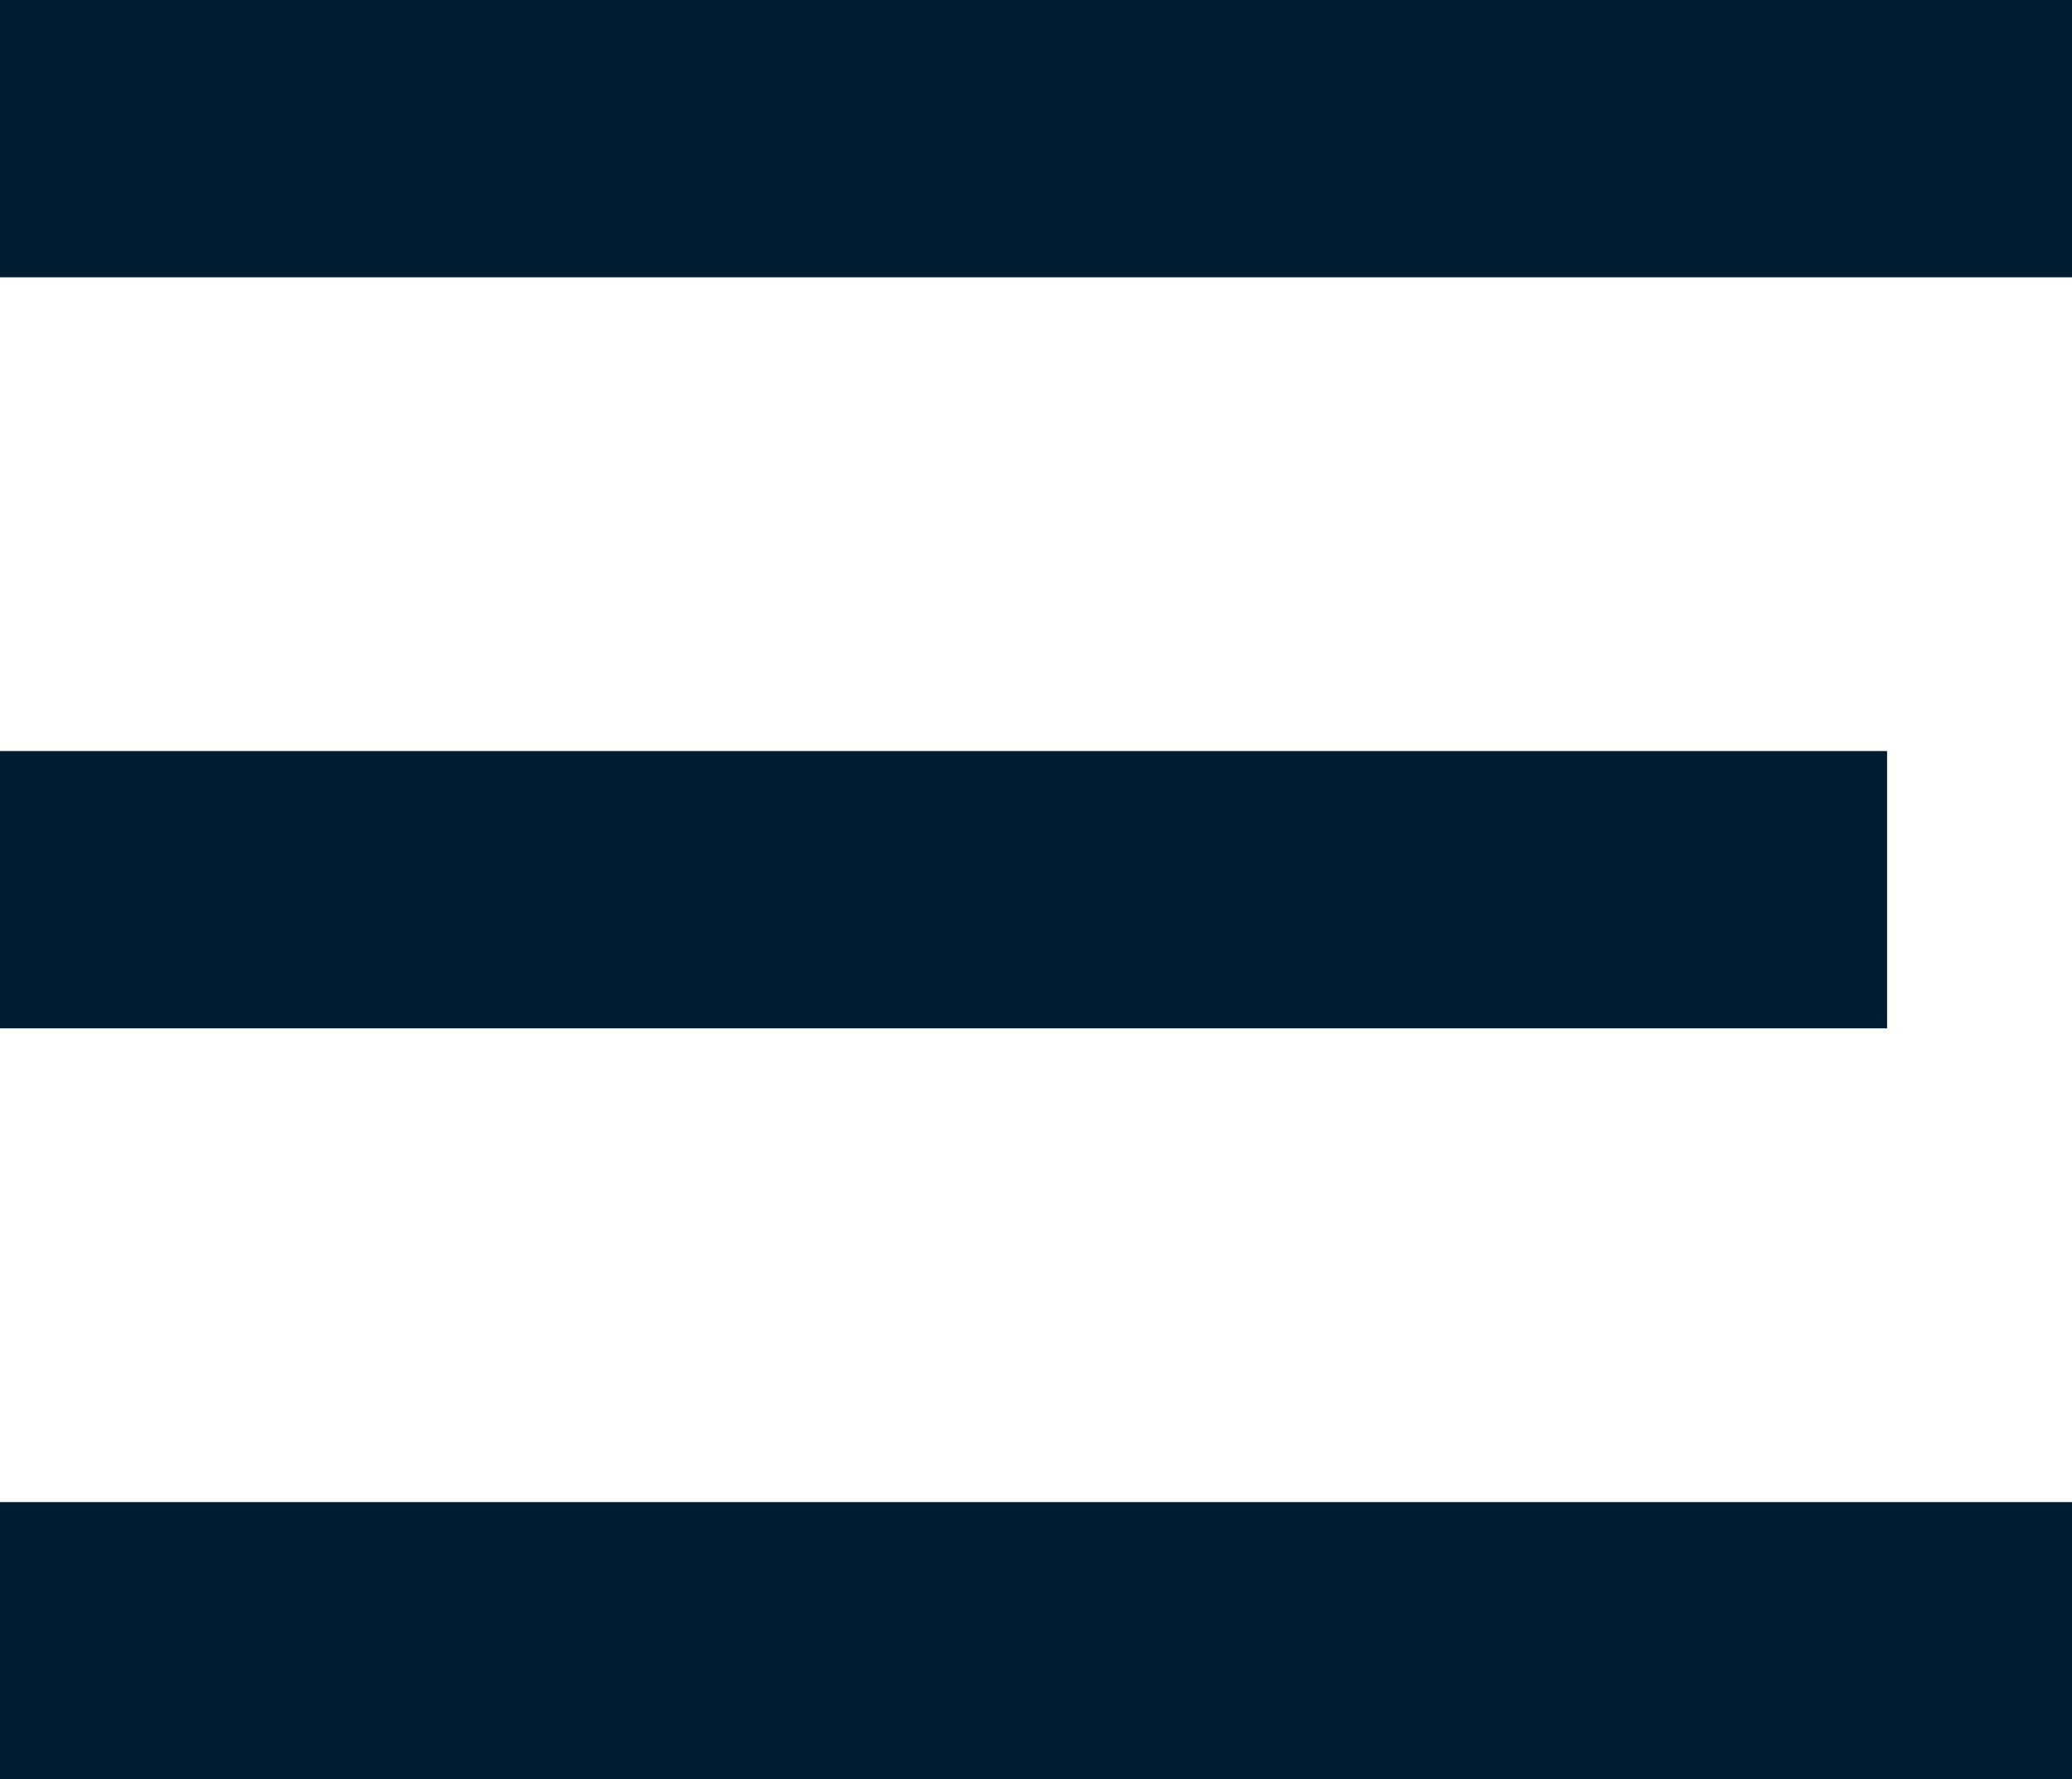 <?xml version="1.0" encoding="UTF-8"?>
<svg id="Layer_1" data-name="Layer 1" xmlns="http://www.w3.org/2000/svg" viewBox="0 0 44.82 38.5">
  <defs>
    <style>
      .cls-1 {
        fill: none;
        stroke: #001d33;
        stroke-miterlimit: 10;
        stroke-width: 6px;
      }
    </style>
  </defs>
  <line class="cls-1" y1="3" x2="44.82" y2="3"/>
  <line class="cls-1" y1="19.25" x2="40.82" y2="19.25"/>
  <line class="cls-1" y1="35.5" x2="44.82" y2="35.5"/>
</svg>